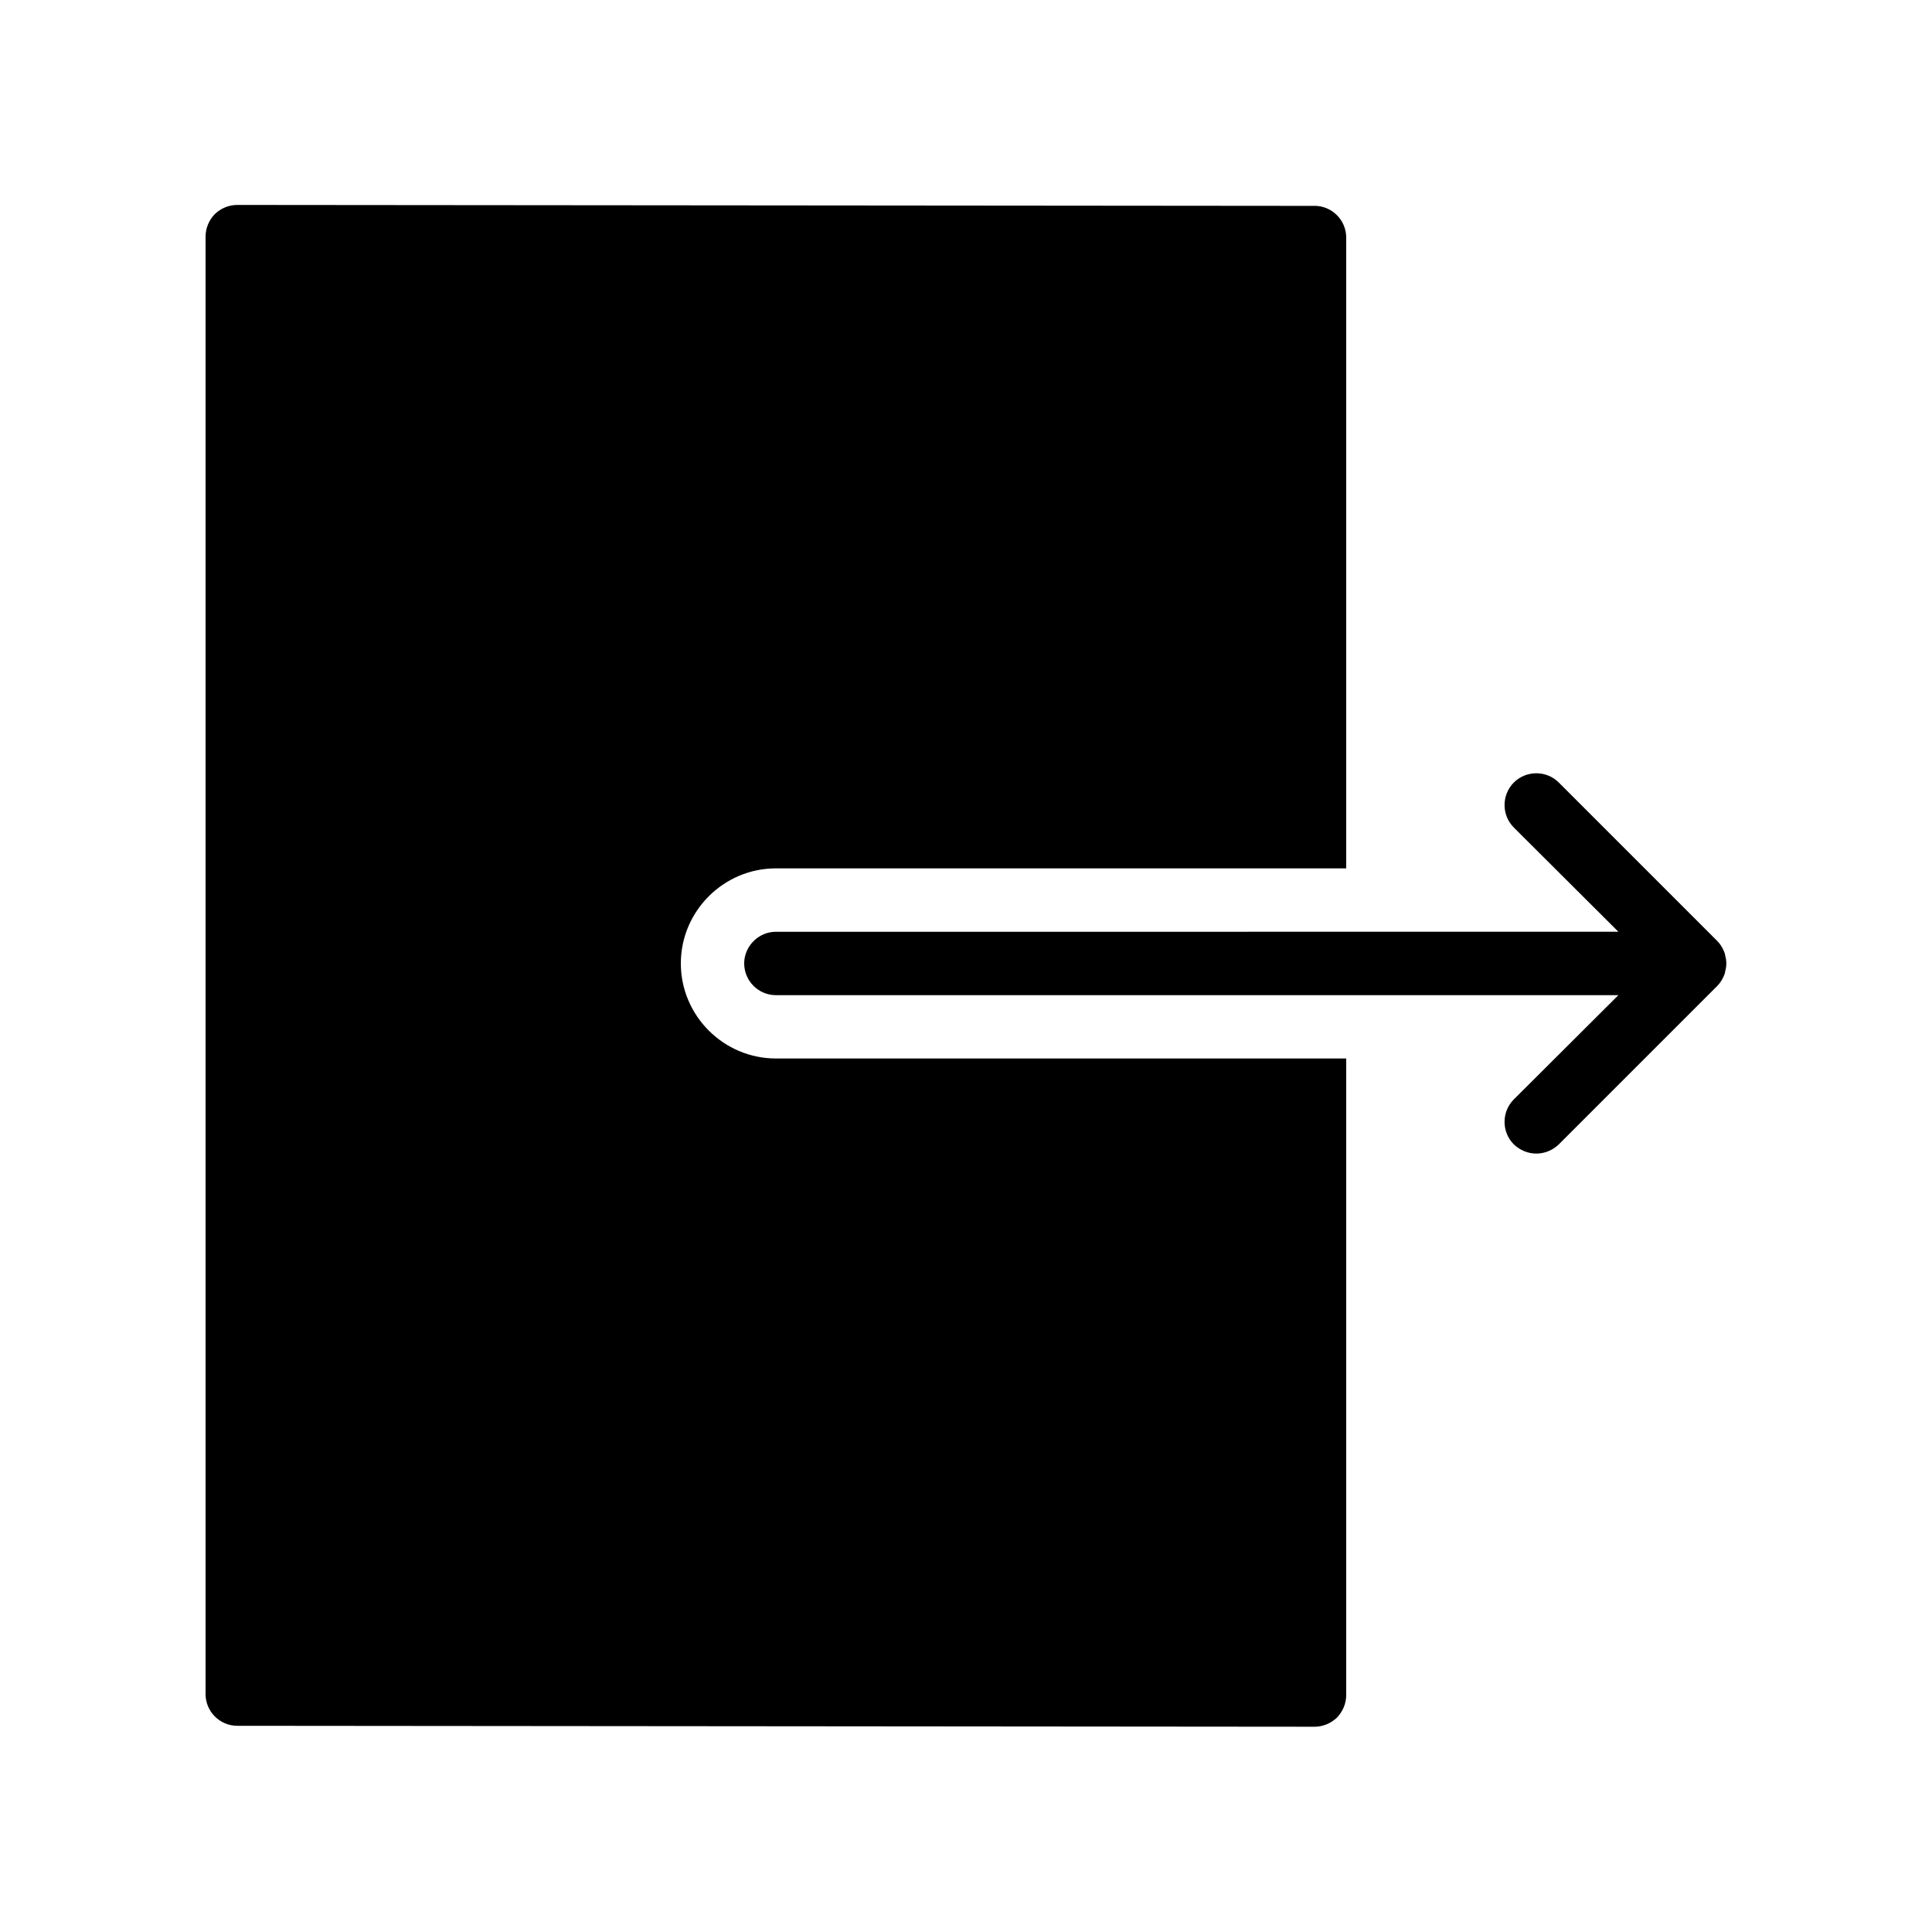 <?xml version="1.0" encoding="UTF-8"?>
<!-- Uploaded to: ICON Repo, www.iconrepo.com, Generator: ICON Repo Mixer Tools -->
<svg fill="#000000" width="800px" height="800px" version="1.1" viewBox="144 144 512 512" xmlns="http://www.w3.org/2000/svg">
 <g>
  <path d="m492.36 198.56-285.49-0.25c-2.266 0-4.367 0.922-5.961 2.434-1.512 1.594-2.434 3.695-2.434 5.961v386.25c0 4.617 3.777 8.398 8.398 8.398l285.49 0.25c2.266 0 4.367-0.922 5.961-2.434 1.512-1.594 2.434-3.695 2.434-5.961v-168.7h-151.14c-13.855 0-25.191-11.336-25.191-25.191s11.336-25.191 25.191-25.191h151.14v-167.18c0-4.621-3.781-8.398-8.398-8.398z"/>
  <path d="m341.22 399.33c0 4.617 3.777 8.398 8.398 8.398h223.27l-27.711 27.625c-3.273 3.273-3.273 8.648 0 11.922 1.68 1.594 3.777 2.434 5.961 2.434 2.184 0 4.281-0.84 5.961-2.434l41.984-41.984c0.754-0.754 1.344-1.68 1.762-2.688 0.168-0.418 0.336-0.754 0.336-1.176 0.418-1.344 0.418-2.856 0-4.199 0-0.418-0.168-0.754-0.336-1.176-0.418-1.008-1.008-1.93-1.762-2.688l-41.984-41.984c-3.273-3.273-8.648-3.273-11.922 0-3.273 3.273-3.273 8.648 0 11.922l27.711 27.625-223.28 0.004c-4.617 0-8.395 3.863-8.395 8.398z"/>
 </g>
</svg>